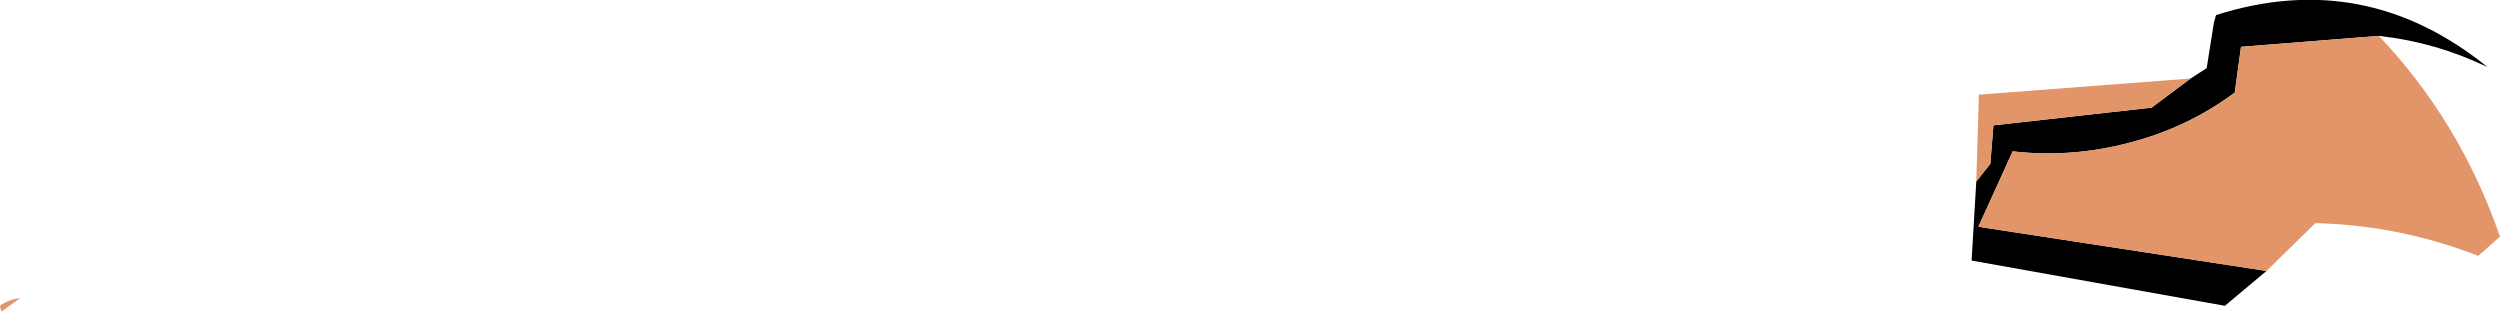 <?xml version="1.0" encoding="UTF-8" standalone="no"?>
<svg xmlns:xlink="http://www.w3.org/1999/xlink" height="29.95px" width="240.35px" xmlns="http://www.w3.org/2000/svg">
  <g transform="matrix(1.0, 0.0, 0.0, 1.0, -217.2, -285.5)">
    <path d="M445.9 288.95 L432.65 290.0 432.05 294.4 Q427.55 297.75 422.0 299.2 416.35 300.7 410.7 300.05 L407.4 307.3 435.1 311.55 431.1 314.9 406.75 310.55 407.2 302.95 408.55 301.25 408.85 297.55 424.05 295.85 427.8 293.05 429.35 292.05 430.05 287.65 430.25 286.95 Q444.55 282.4 456.35 291.95 451.35 289.55 445.9 288.95" fill="#000000" fill-rule="evenodd" stroke="none"/>
    <path d="M435.1 311.55 L407.4 307.3 410.7 300.05 Q416.35 300.7 422.0 299.2 427.55 297.75 432.05 294.4 L432.65 290.0 445.9 288.95 Q453.7 297.15 457.55 308.25 L455.45 310.1 Q447.9 307.15 439.8 306.95 L435.1 311.55 M427.8 293.05 L424.05 295.85 408.85 297.55 408.55 301.25 407.2 302.95 407.45 294.6 427.8 293.05 M217.25 314.85 Q218.05 314.3 219.15 314.15 L217.35 315.45 Q217.15 314.95 217.25 314.85" fill="#e19568" fill-rule="evenodd" stroke="none"/>
  </g>
</svg>
